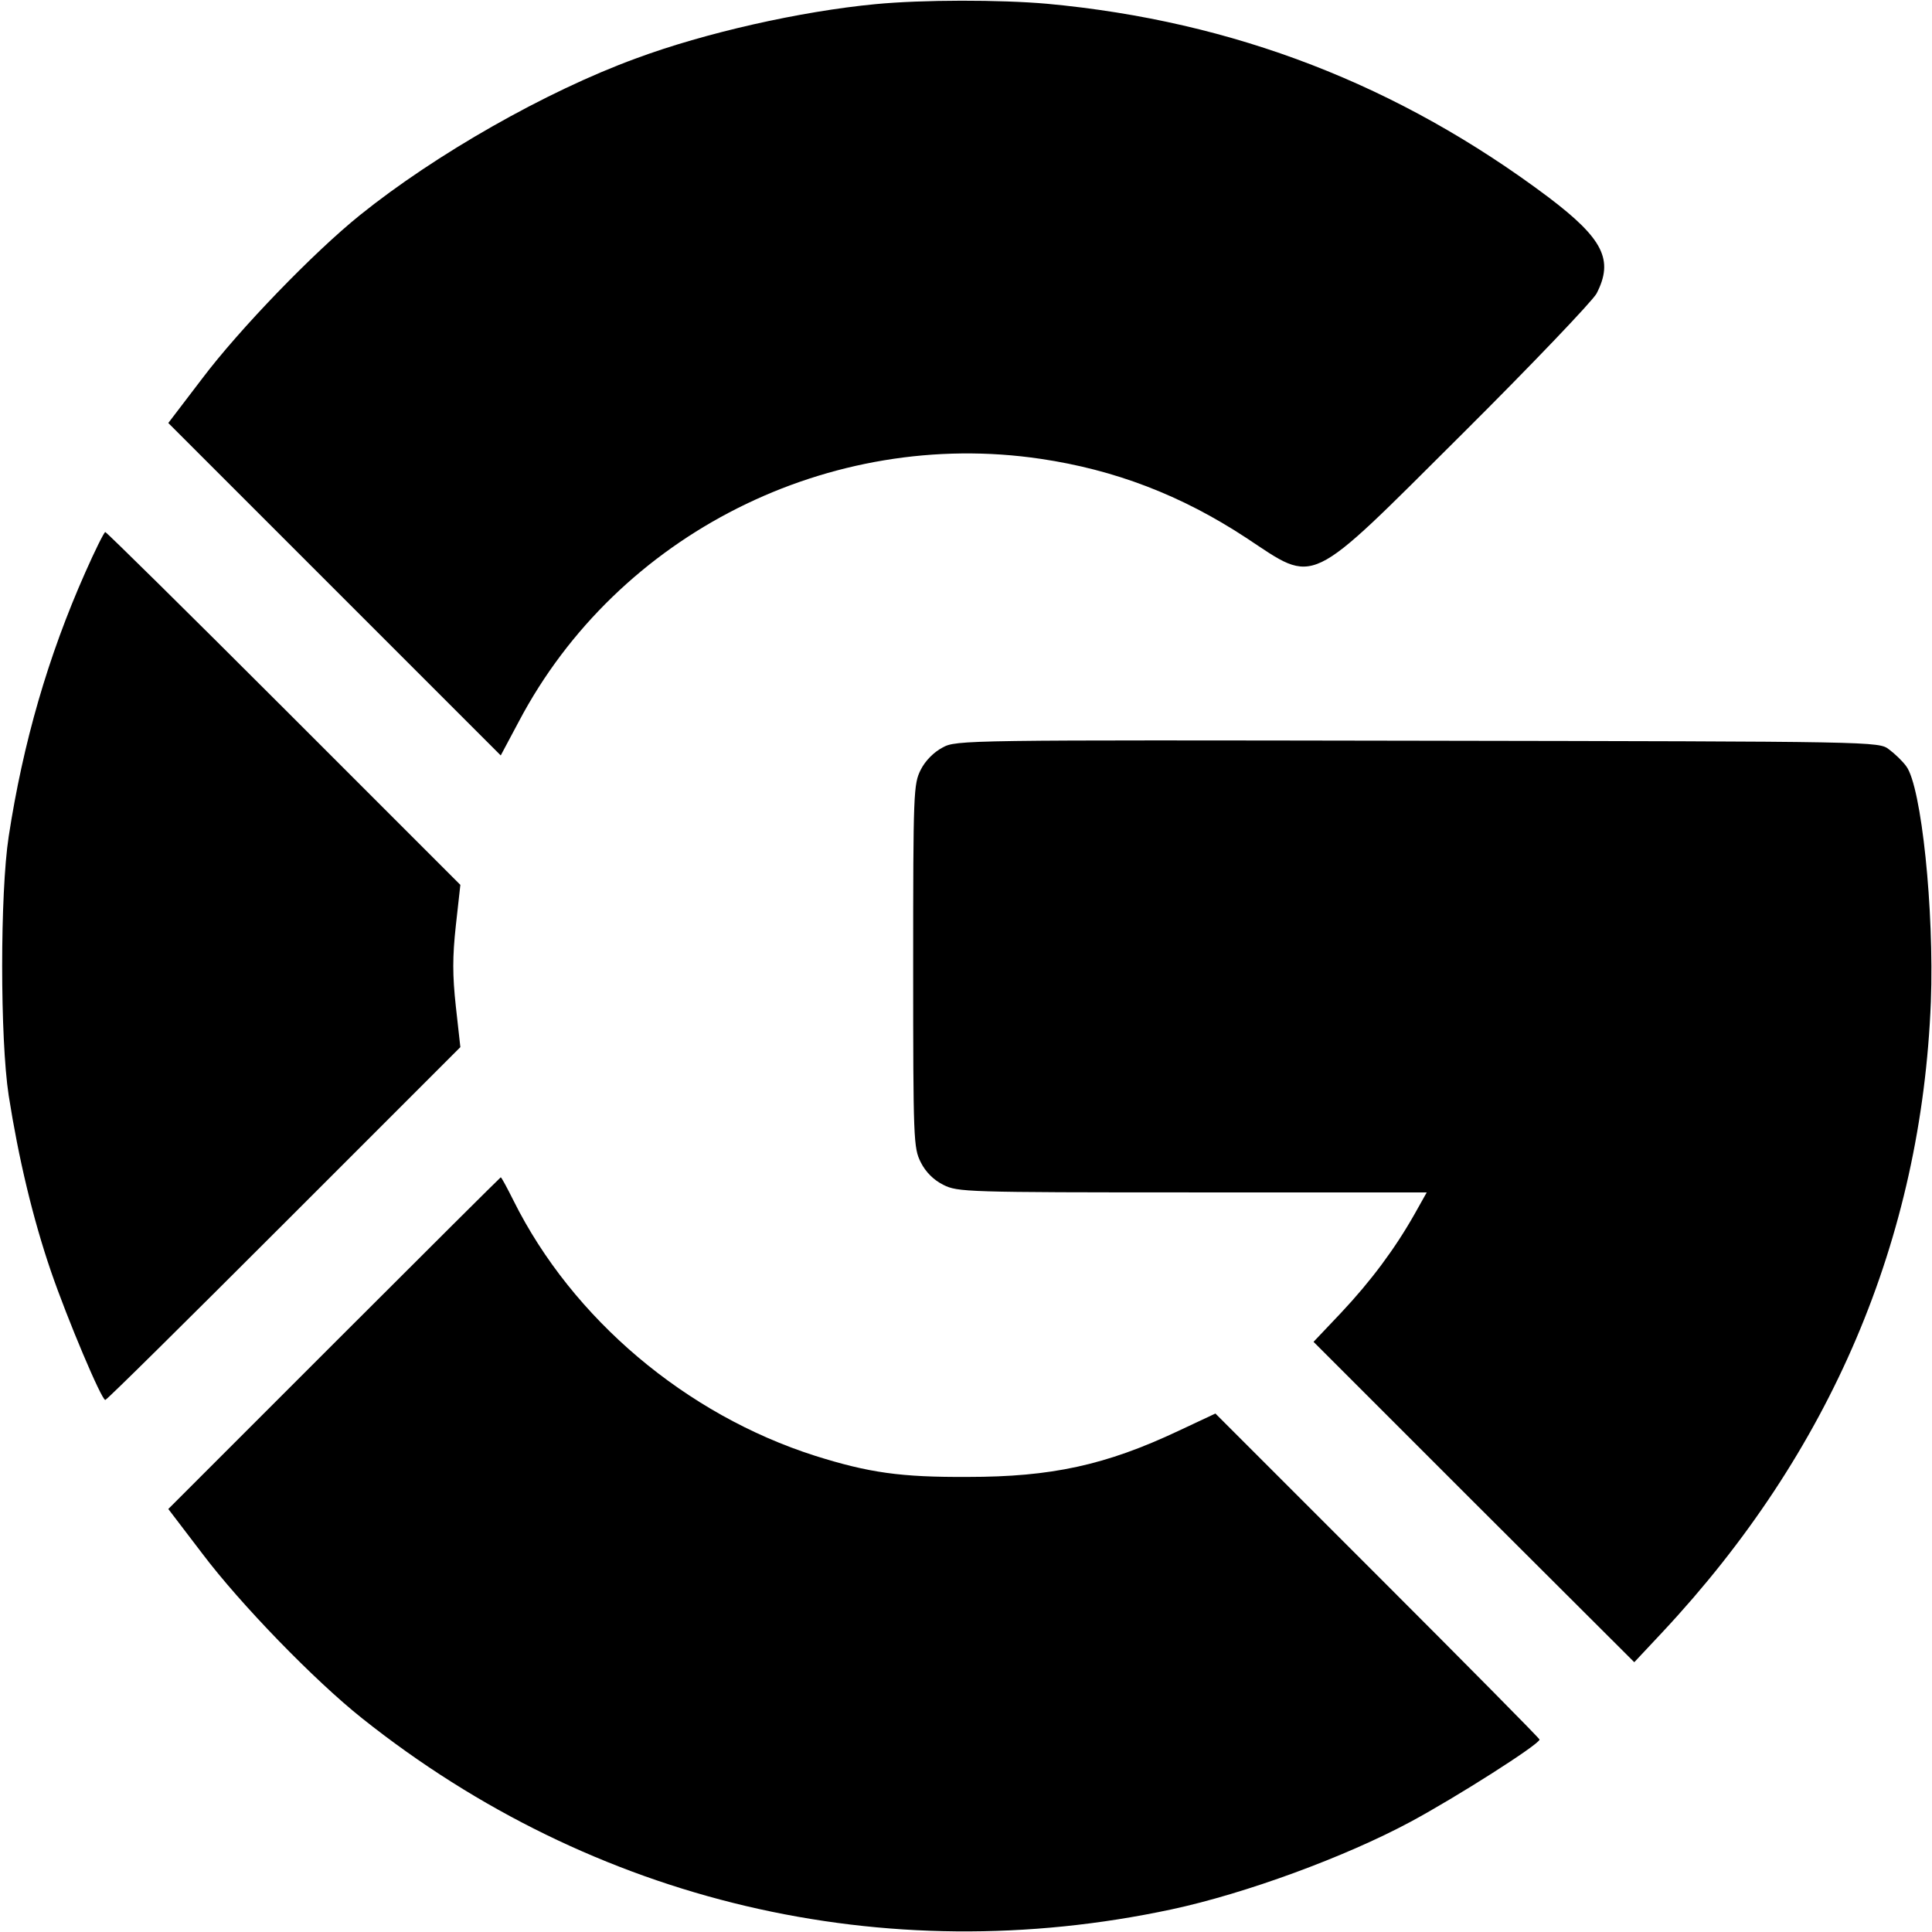 <?xml version="1.0" standalone="no"?>
<!DOCTYPE svg PUBLIC "-//W3C//DTD SVG 20010904//EN"
 "http://www.w3.org/TR/2001/REC-SVG-20010904/DTD/svg10.dtd">
<svg version="1.0" xmlns="http://www.w3.org/2000/svg"
 width="512pt" height="512pt" viewBox="0 0 512 512"
 preserveAspectRatio="xMidYMid meet">

<g transform="translate(0,512) scale(0.1,-0.1)"
stroke="none">
<path d="M2320 5109 c-199 -19 -452 -76 -635 -144 -238 -87 -531 -254 -731
-415 -123 -99 -320 -303 -418 -433 l-90 -118 441 -441 440 -440 48 90 c262
497 824 779 1383 696 196 -29 372 -96 544 -209 188 -124 158 -138 571 273 186
185 347 354 358 374 46 89 18 145 -127 255 -397 298 -833 467 -1329 513 -125
11 -330 11 -455 -1z"/>
<path d="M226 3603 c-99 -223 -165 -452 -203 -700 -23 -150 -23 -536 0 -686
26 -166 64 -326 112 -466 44 -128 134 -341 144 -341 4 0 216 210 474 468 l467
467 -12 108 c-9 83 -9 131 0 214 l12 108 -467 467 c-258 258 -471 468 -474
468 -3 0 -27 -48 -53 -107z"/>
<path d="M2498 3139 c-23 -12 -46 -35 -58 -59 -19 -38 -20 -58 -20 -520 0
-462 1 -482 20 -520 13 -26 34 -47 60 -60 38 -19 58 -20 660 -20 l621 0 -32
-57 c-52 -92 -116 -178 -195 -262 l-73 -77 425 -425 425 -424 75 80 c446 477
686 1041 711 1670 9 244 -25 570 -65 624 -10 14 -31 34 -46 45 -27 21 -32 21
-1249 23 -1201 2 -1223 2 -1259 -18z"/>
<path d="M886 1561 l-440 -440 90 -118 c101 -134 298 -337 424 -437 613 -488
1383 -669 2145 -506 196 42 460 139 633 232 121 65 341 205 342 218 0 3 -193
198 -429 434 l-430 430 -98 -46 c-193 -91 -337 -122 -558 -122 -178 -1 -262
11 -405 56 -342 109 -643 363 -799 676 -17 34 -32 62 -34 62 -1 0 -200 -198
-441 -439z"/>
</g>
</svg>
